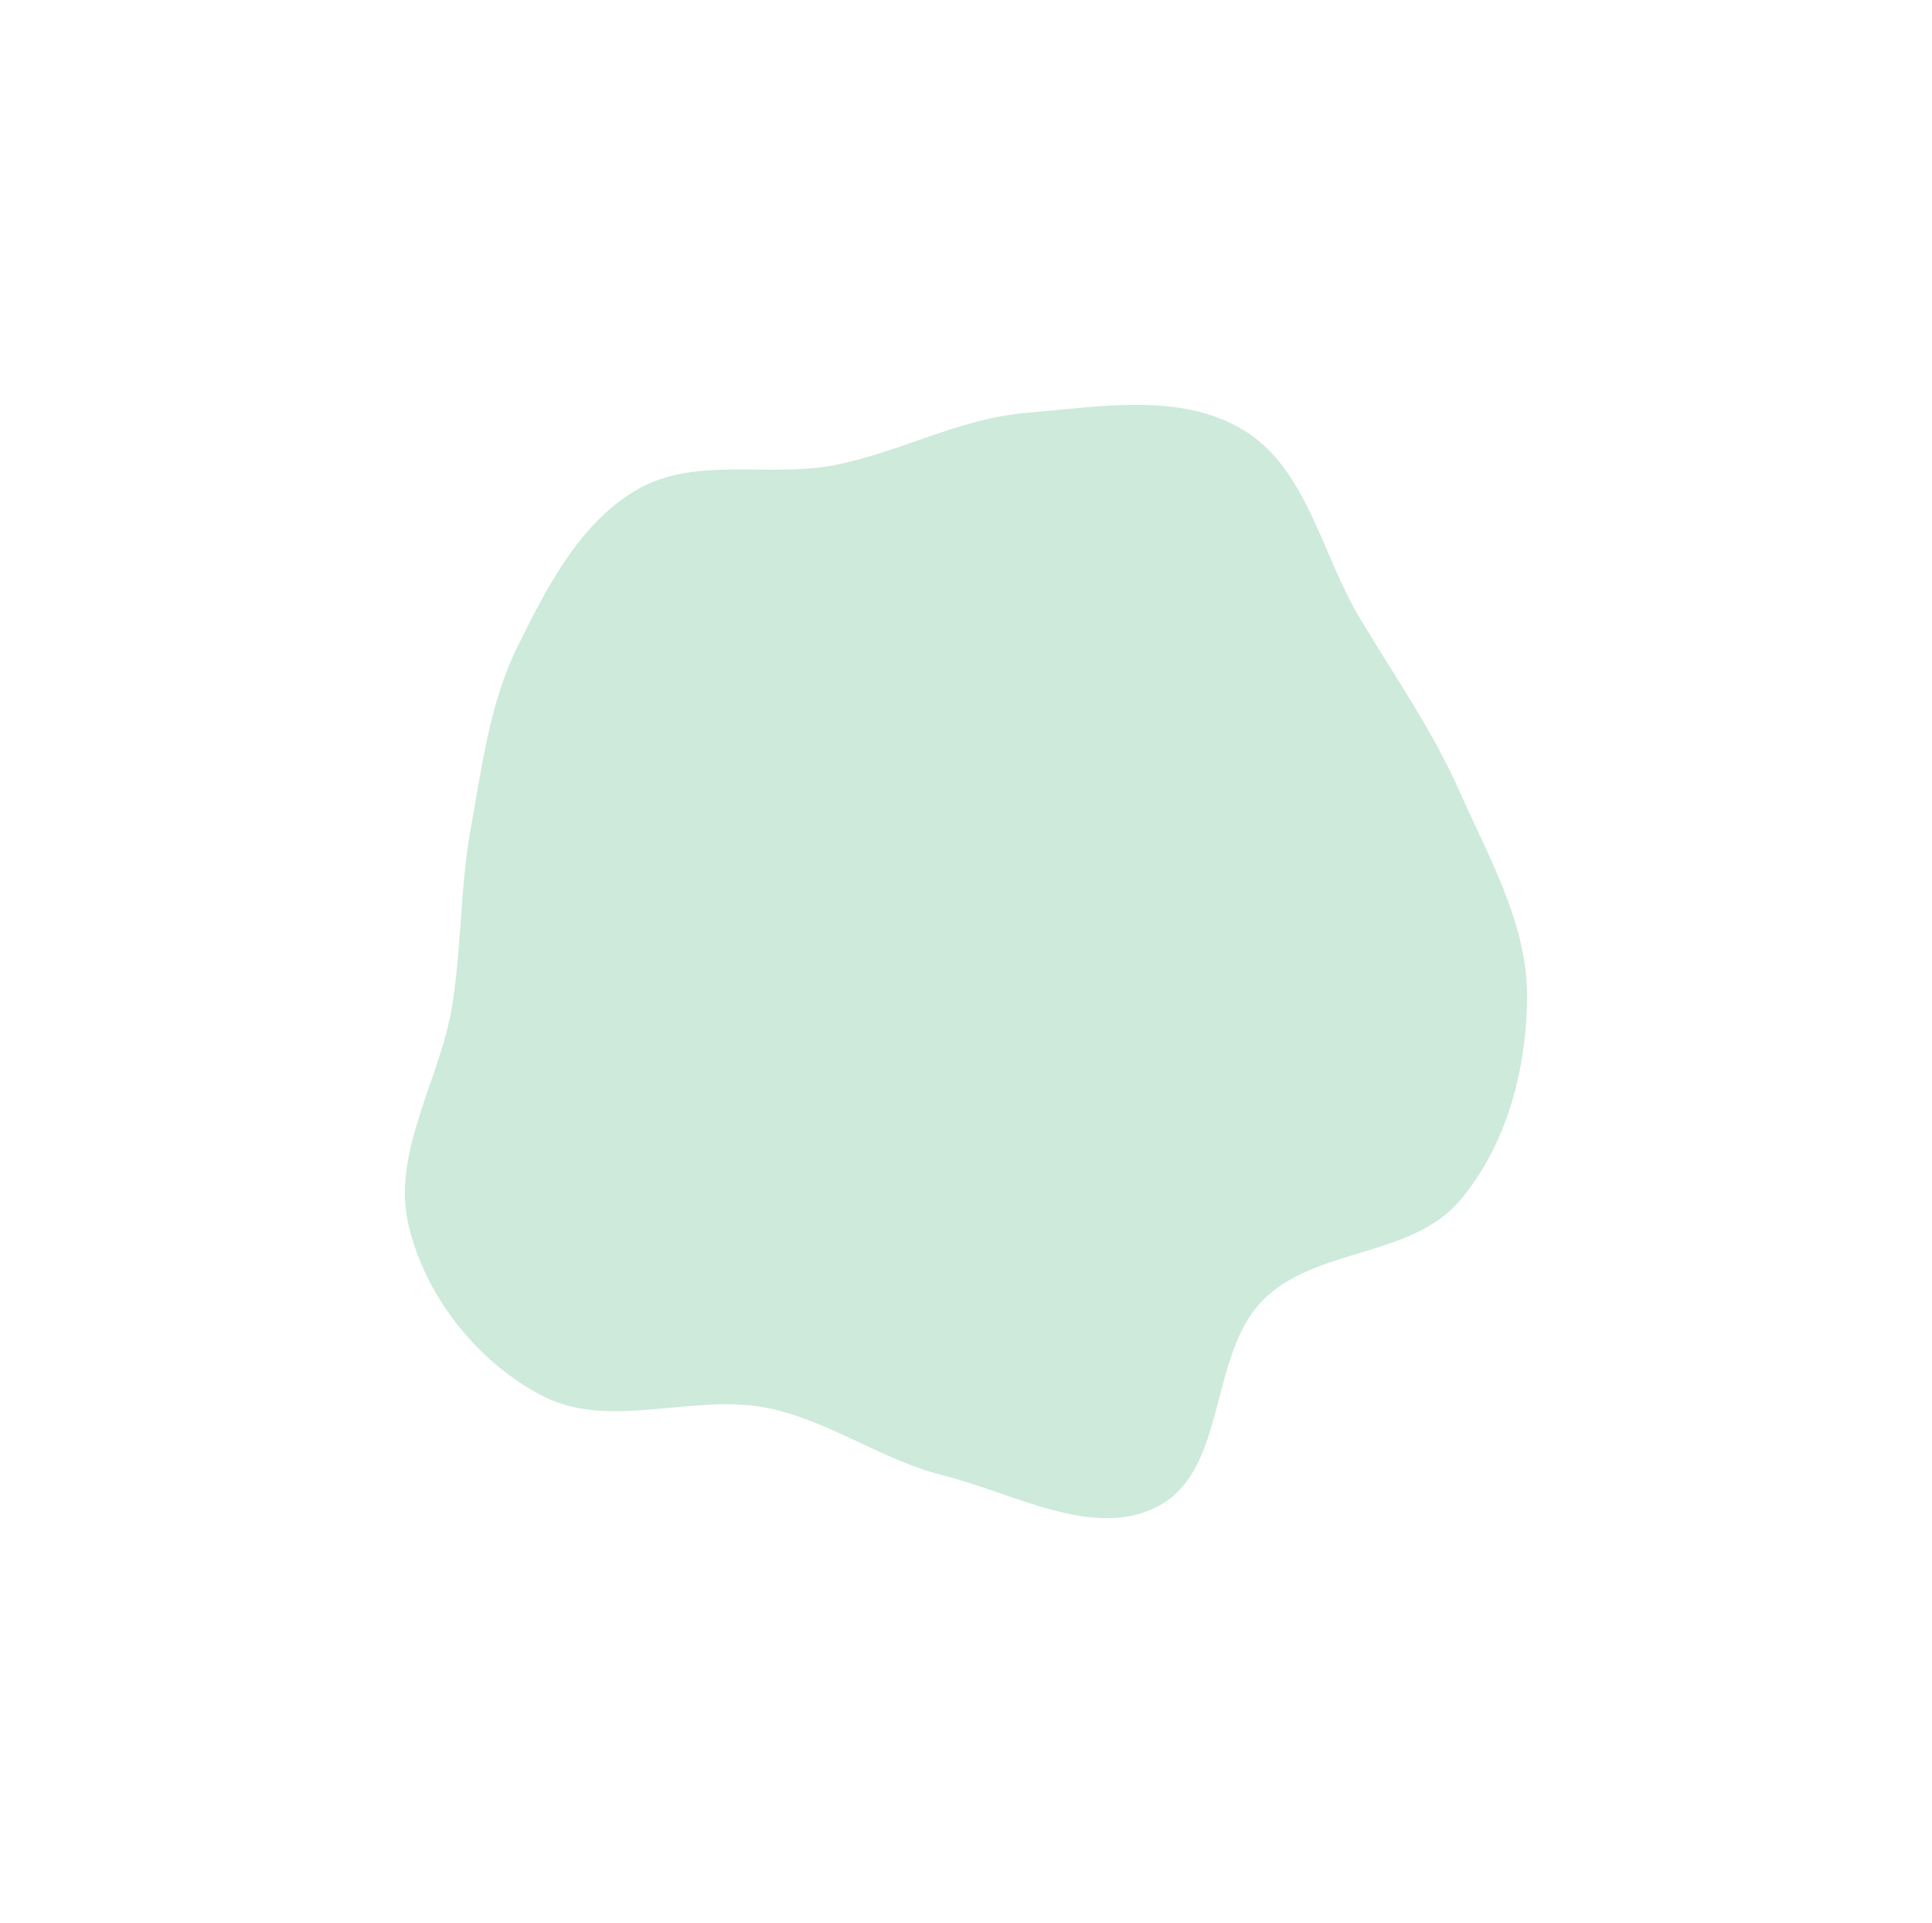 <?xml version="1.0" encoding="utf-8"?>
<svg xmlns="http://www.w3.org/2000/svg" fill="none" height="100%" overflow="visible" preserveAspectRatio="none" style="display: block;" viewBox="0 0 687 684" width="100%">
<g filter="url(#filter0_f_0_1907)" id="Blob Shape">
<path d="M364.524 146.901C390.662 144.679 419.92 139.347 442.307 153.053C464.741 166.788 469.947 197.099 483.446 219.711C495.744 240.311 509.32 259.626 519.031 281.571C529.446 305.105 543.06 328.539 543 354.286C542.939 380.223 535.679 407.922 518.692 427.483C501.49 447.292 467.441 443.807 449.031 462.493C429.761 482.051 436.338 522.303 412.278 535.489C389.376 548.04 360.715 531.078 335.383 524.775C313.459 519.32 294.776 505.129 272.615 500.741C246.372 495.546 216.991 508.788 193.156 496.615C169.981 484.78 151.147 461.103 145.265 435.703C139.197 409.499 156.709 383.807 160.879 357.232C164.172 336.248 163.642 315.29 167.441 294.391C171.434 272.425 174.124 250.101 183.991 230.084C194.48 208.804 206.223 185.785 226.78 174.009C247.397 162.199 273.587 169.997 296.888 165.411C320.018 160.859 341.037 148.897 364.524 146.901Z" fill="#05964B" fill-opacity="0.2"/>
</g>
<defs>
<filter color-interpolation-filters="sRGB" filterUnits="userSpaceOnUse" height="684" id="filter0_f_0_1907" width="687" x="-2.62554e-08" y="5.28284e-08">
<feFlood flood-opacity="0" result="BackgroundImageFix"/>
<feBlend in="SourceGraphic" in2="BackgroundImageFix" mode="normal" result="shape"/>
<feGaussianBlur result="effect1_foregroundBlur_0_1907" stdDeviation="72"/>
</filter>
</defs>
</svg>